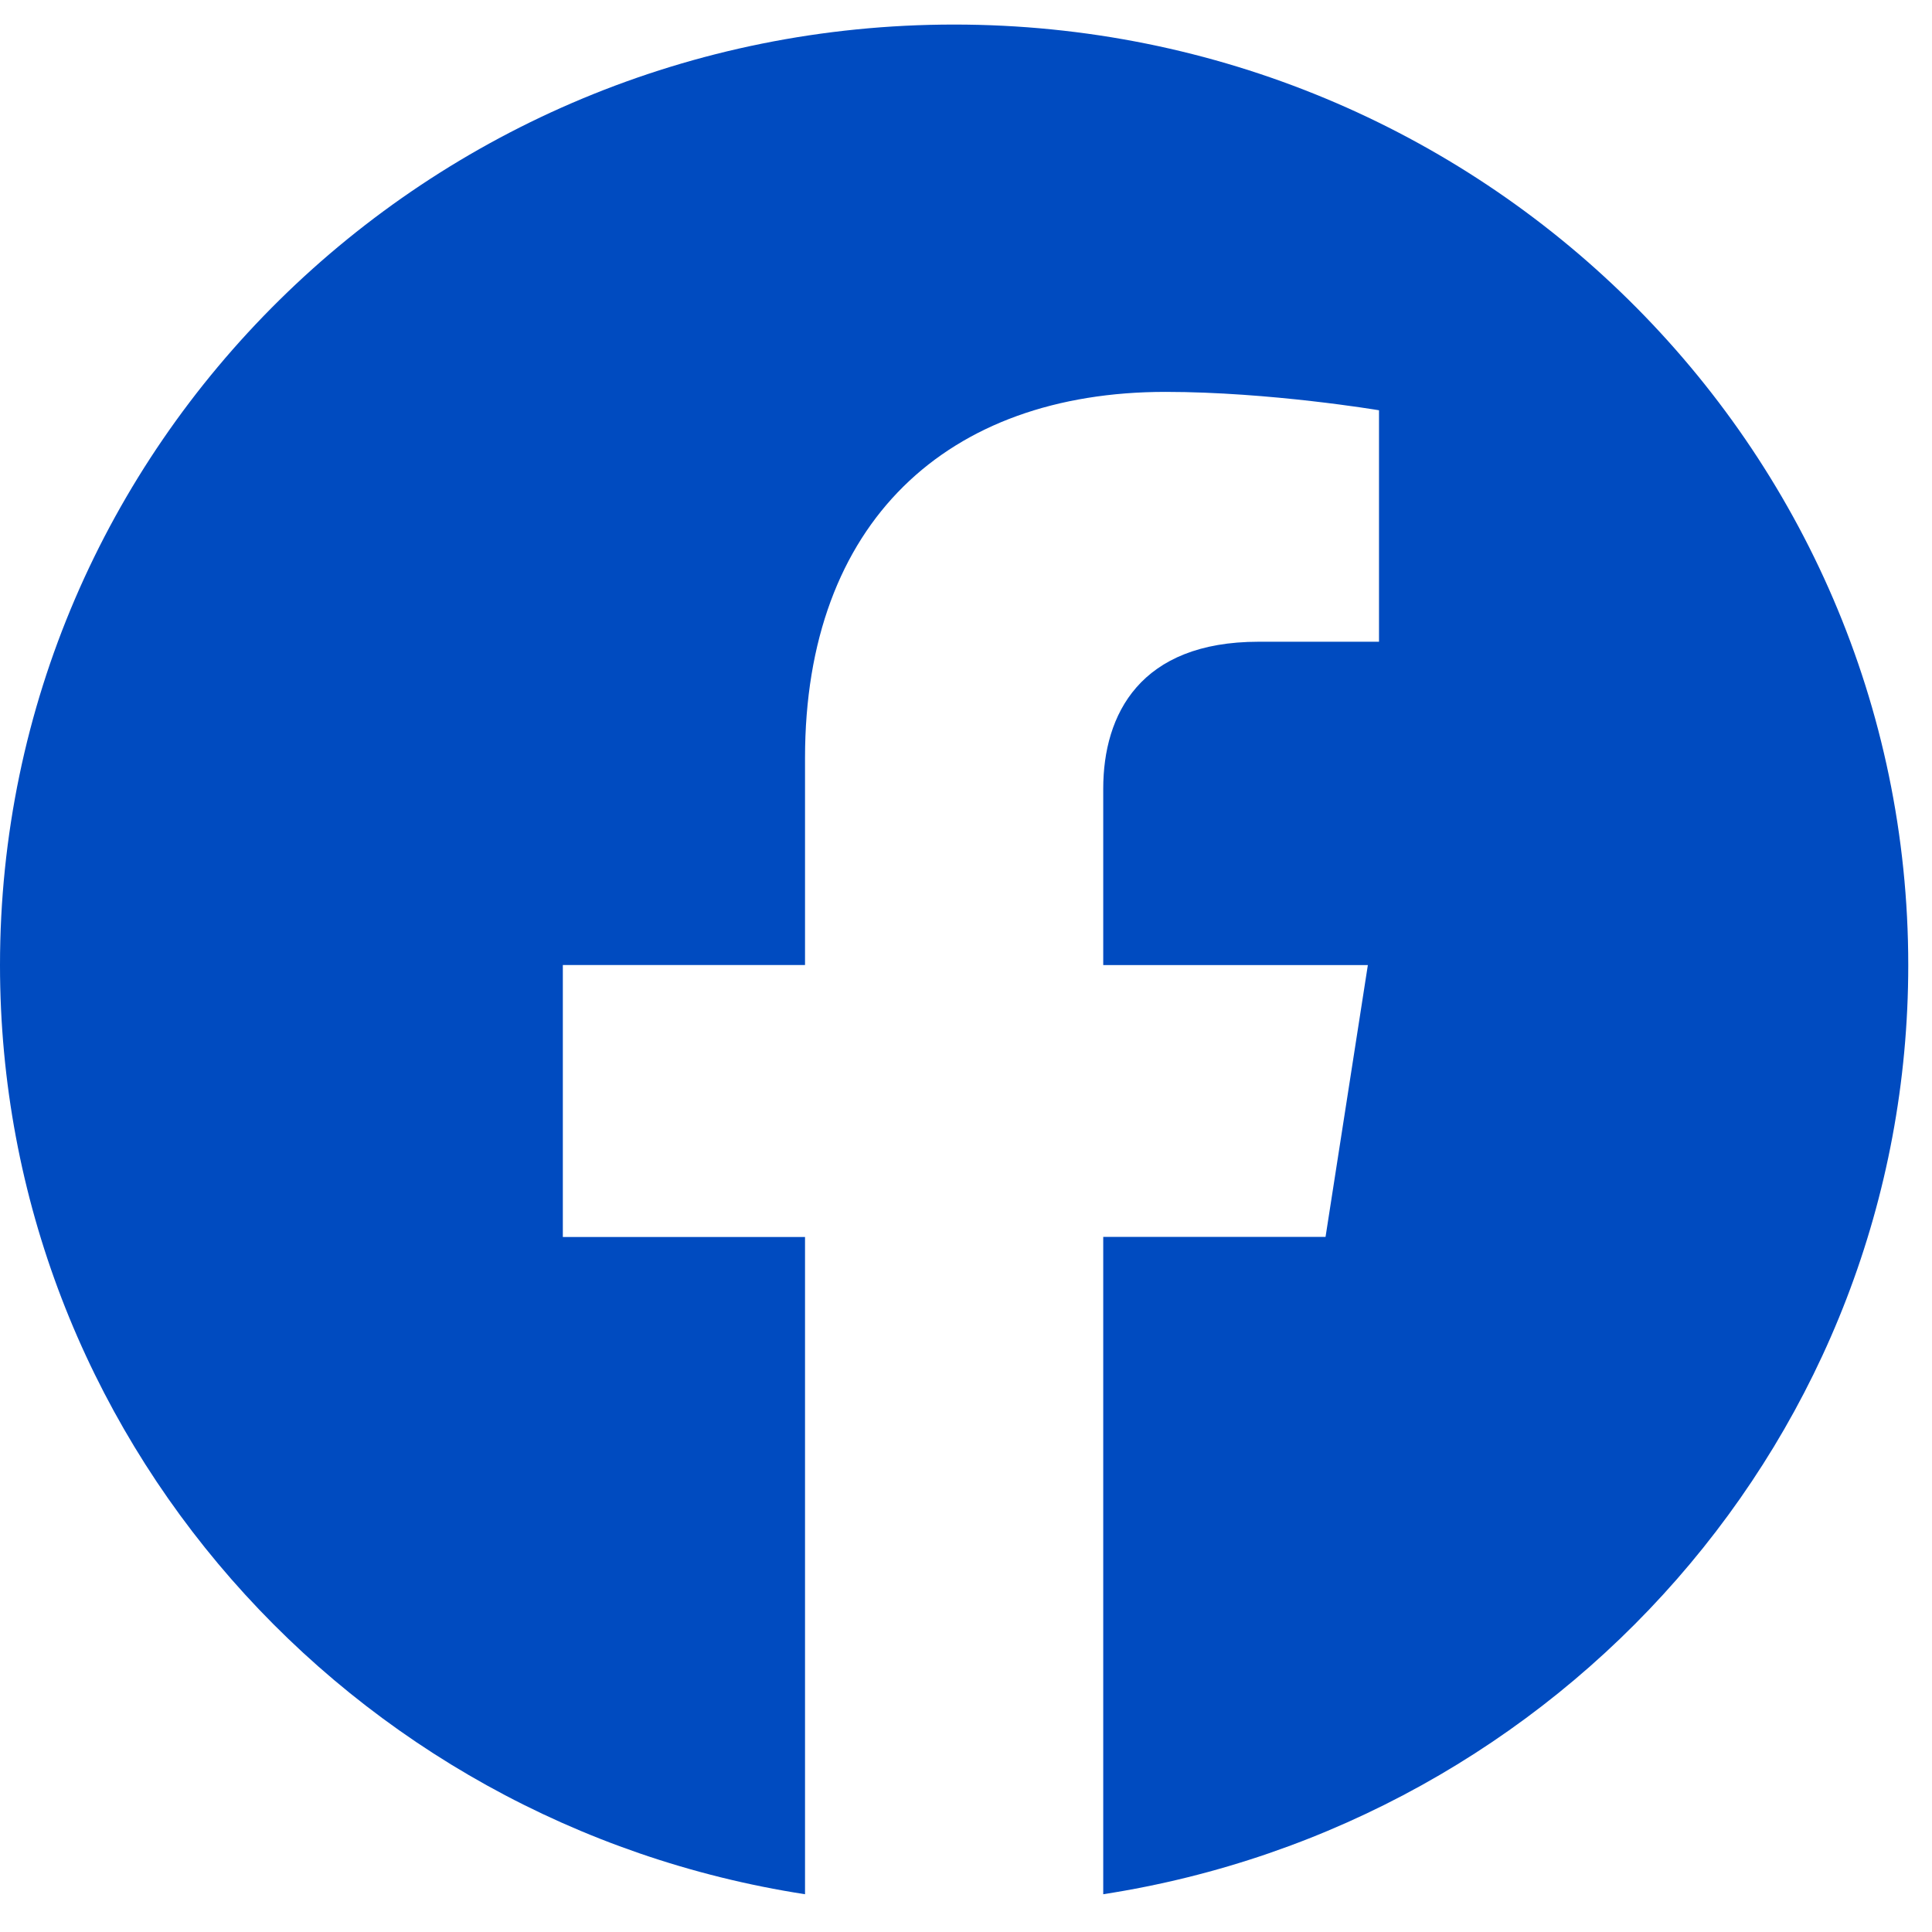 <svg width="31" height="31" viewBox="0 0 31 31" fill="none" xmlns="http://www.w3.org/2000/svg">
<path d="M30.619 15.485C30.619 7.15 23.765 0.394 15.309 0.394C6.854 0.394 0 7.15 0 15.485C0 23.019 5.597 29.262 12.917 30.394V19.848H9.031V15.484H12.917V12.16C12.917 8.378 15.202 6.288 18.7 6.288C20.374 6.288 22.127 6.583 22.127 6.583V10.297H20.195C18.294 10.297 17.702 11.461 17.702 12.655V15.485H21.948L21.269 19.847H17.702V30.394C25.022 29.262 30.619 23.019 30.619 15.485Z" fill="#004BC0"/>
</svg>
